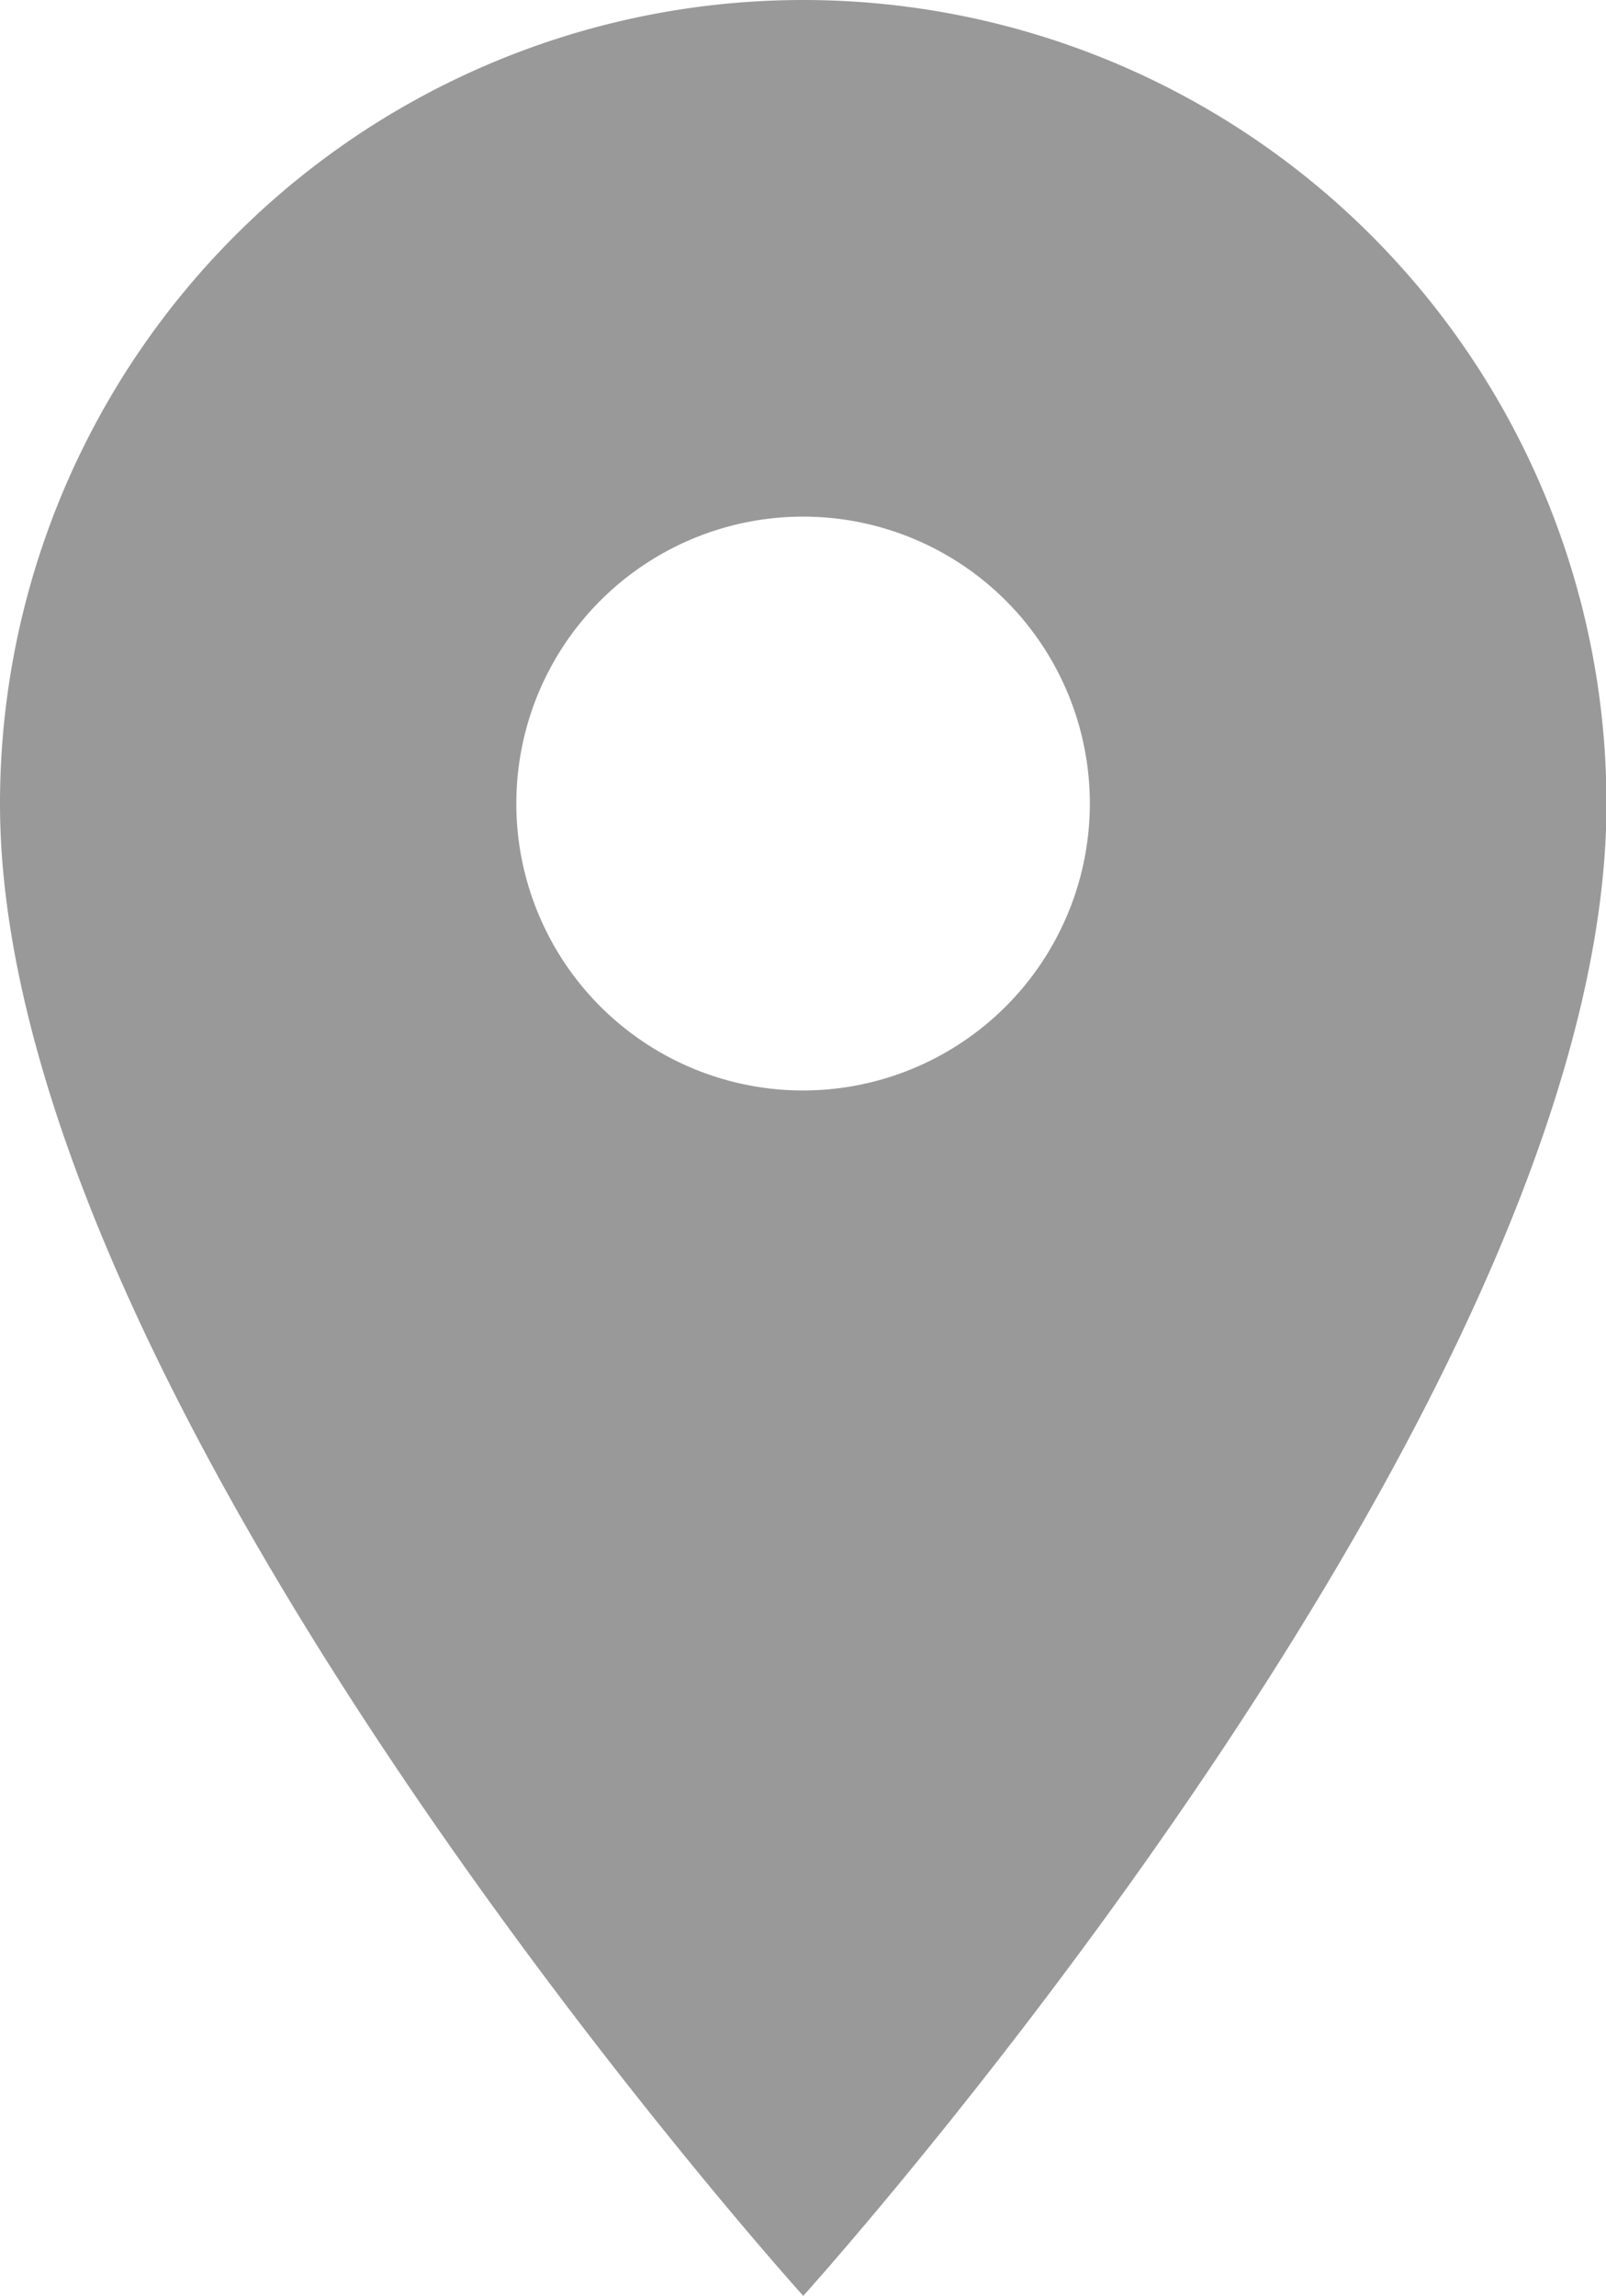 <svg xmlns="http://www.w3.org/2000/svg" width="9.997" height="14.282" viewBox="0 0 9.997 14.282"><defs><style>.a{fill:rgba(0,0,0,0.4);}</style></defs><path class="a" d="M12.5,3a5,5,0,0,0-5,5c0,3.749,5,9.283,5,9.283s5-5.534,5-9.283A5,5,0,0,0,12.5,3Zm0,6.784A1.785,1.785,0,1,1,14.284,8,1.786,1.786,0,0,1,12.5,9.784Z" transform="translate(-7.5 -3)"/></svg>
